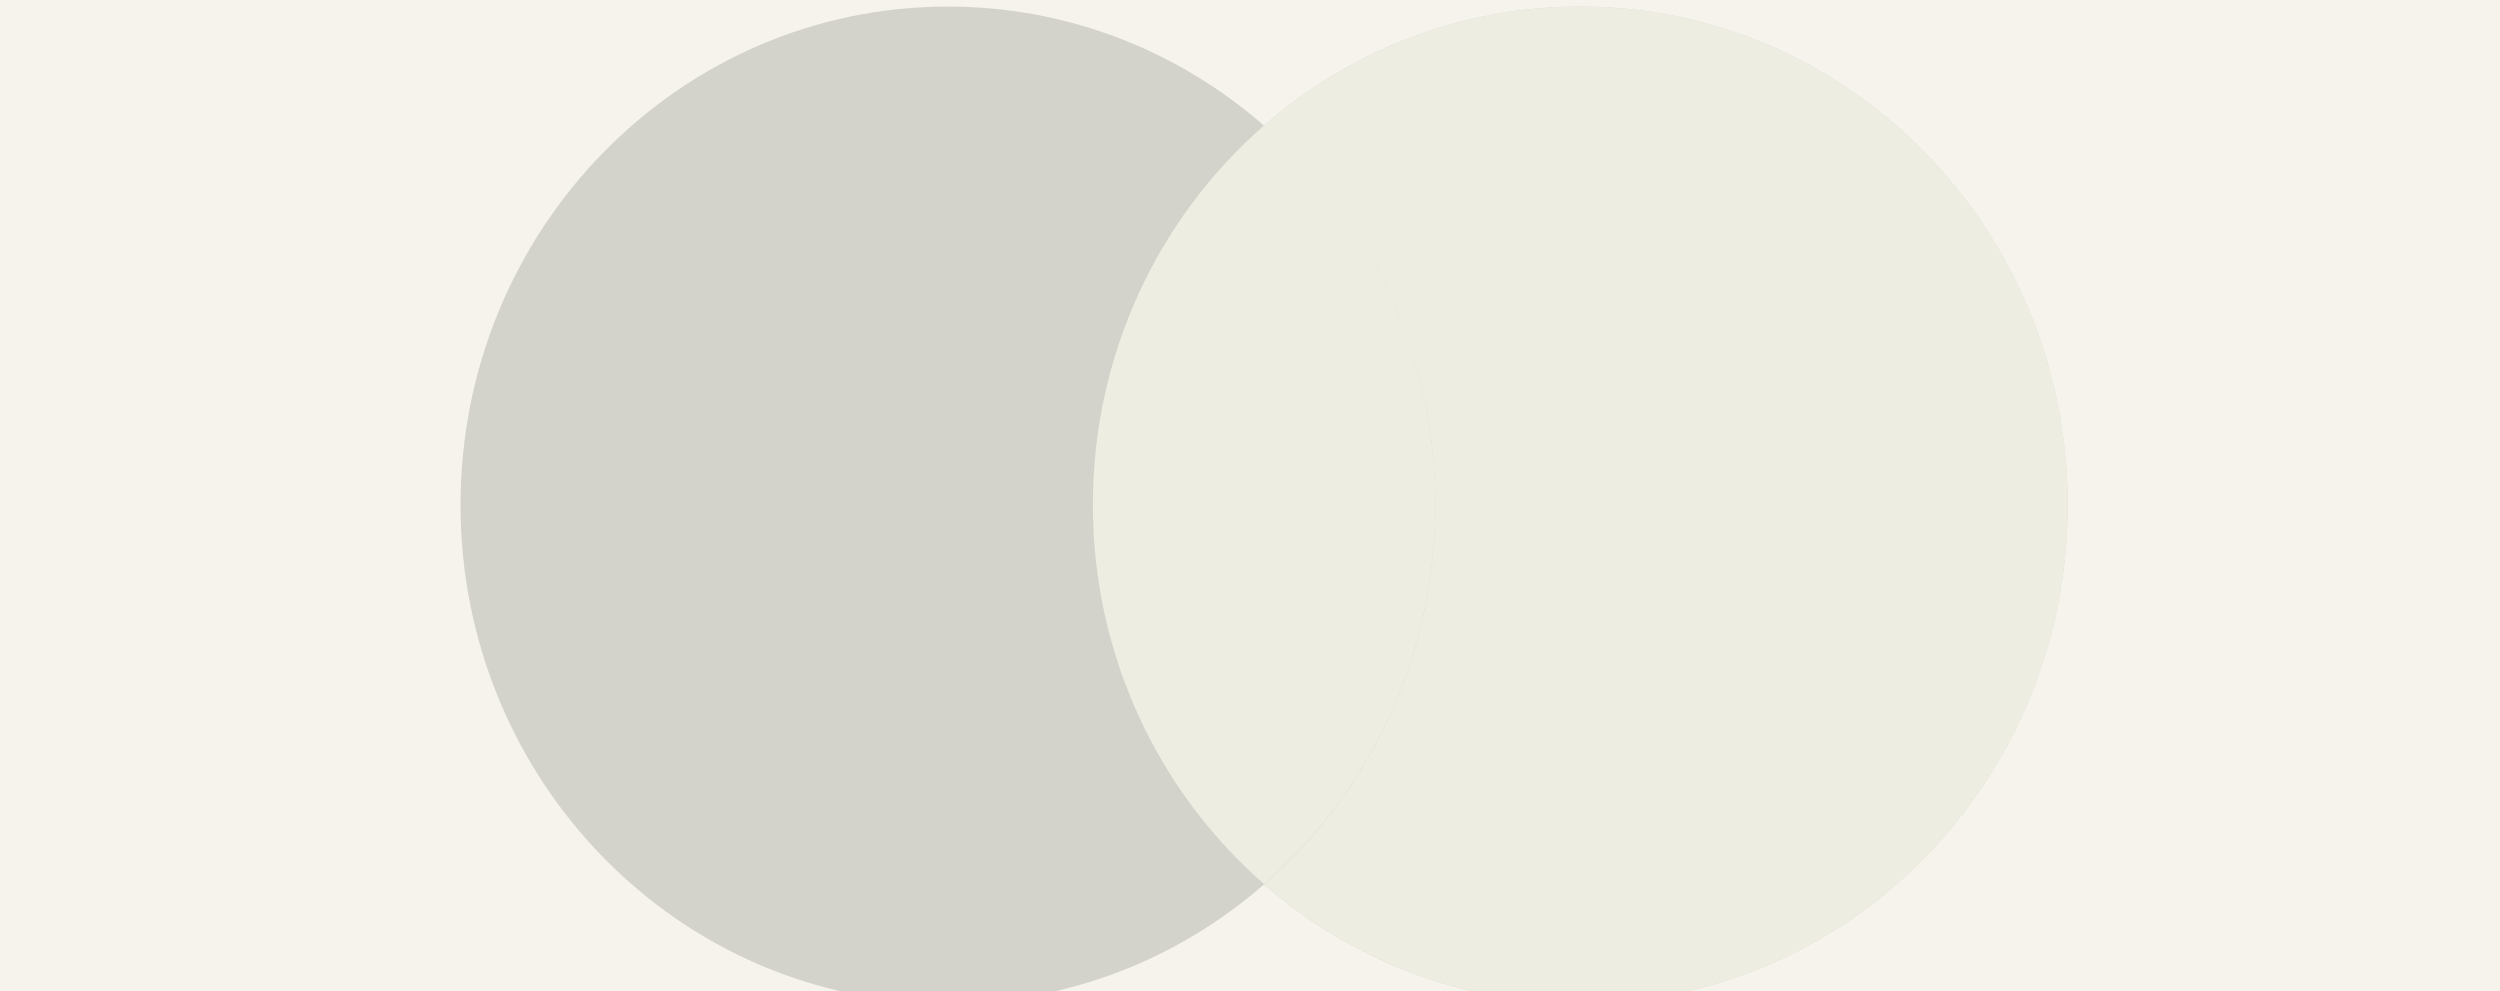 <?xml version="1.0" encoding="UTF-8"?> <svg xmlns="http://www.w3.org/2000/svg" width="58" height="23" viewBox="0 0 58 23" fill="none"><rect x="0" y="0" width="58" height="23" fill="#333333" stroke="none"/><g clip-path="url(#clip0_45534_23)"><path d="M53.028 -8.184H4.971C2.454 -8.184 0.414 -6.121 0.414 -3.577V26.576C0.414 29.12 2.454 31.182 4.971 31.182H53.028C55.545 31.182 57.586 29.12 57.586 26.576V-3.577C57.586 -6.121 55.545 -8.184 53.028 -8.184Z" fill="#F6F3ED" stroke="#F6F3ED" stroke-width="11.429"></path><path fill-rule="evenodd" clip-rule="evenodd" d="M29.326 20.517C27.352 22.239 24.79 23.279 21.992 23.279C15.746 23.279 10.684 18.102 10.684 11.716C10.684 5.329 15.746 0.152 21.992 0.152C24.79 0.152 27.352 1.192 29.326 2.915C31.301 1.192 33.862 0.152 36.661 0.152C42.907 0.152 47.969 5.329 47.969 11.716C47.969 18.102 42.907 23.279 36.661 23.279C33.862 23.279 31.301 22.239 29.326 20.517Z" fill="#D4D3CB"></path><path fill-rule="evenodd" clip-rule="evenodd" d="M29.328 20.517C31.759 18.396 33.301 15.24 33.301 11.716C33.301 8.192 31.759 5.036 29.328 2.915C31.303 1.192 33.864 0.152 36.663 0.152C42.908 0.152 47.971 5.329 47.971 11.716C47.971 18.102 42.908 23.279 36.663 23.279C33.864 23.279 31.303 22.239 29.328 20.517Z" fill="#EEEDE2"></path><path fill-rule="evenodd" clip-rule="evenodd" d="M29.328 2.91C31.76 5.031 33.302 8.187 33.302 11.711C33.302 15.235 31.76 18.391 29.328 20.512C26.897 18.391 25.355 15.235 25.355 11.711C25.355 8.187 26.897 5.031 29.328 2.91Z" fill="#EEEDE2"></path></g><defs><clipPath id="clip0_45534_23"><rect width="58" height="23" fill="white"></rect></clipPath></defs></svg> 